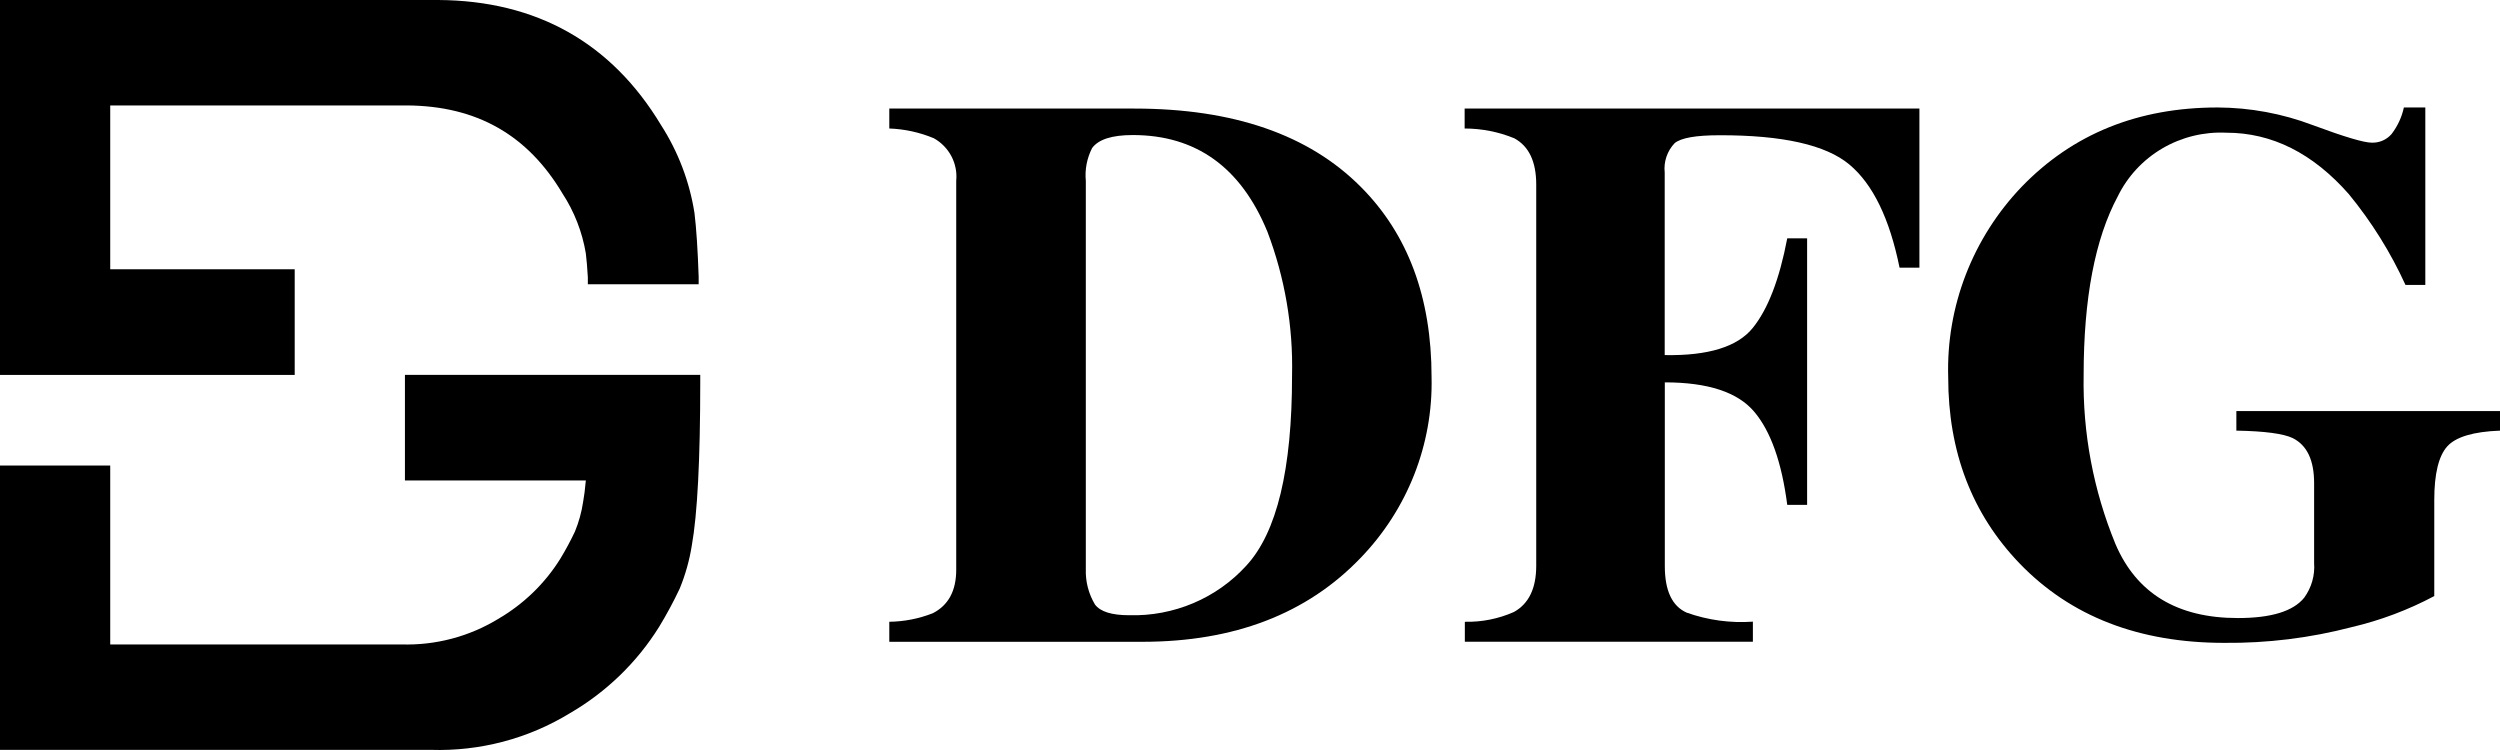 <svg width="110" height="33" viewBox="0 0 110 33" fill="none" xmlns="http://www.w3.org/2000/svg">
<path d="M12.967 11.849H4.85V4.639H17.913C20.971 4.661 23.209 5.929 24.746 8.509C25.27 9.311 25.621 10.211 25.777 11.153C25.812 11.428 25.839 11.768 25.865 12.202V12.507H30.741V12.172C30.701 10.994 30.64 10.048 30.557 9.373C30.342 7.997 29.841 6.68 29.085 5.503C26.905 1.883 23.615 0.026 19.281 0H0V16.497H12.967V11.849Z" fill="black"/>
<path d="M17.817 16.493V21.141H25.777C25.742 21.523 25.703 21.841 25.655 22.099C25.588 22.542 25.467 22.975 25.297 23.389C25.105 23.796 24.892 24.192 24.659 24.576C23.979 25.672 23.035 26.585 21.911 27.237C20.635 28.014 19.155 28.402 17.655 28.355H4.85V20.483H0V32.994H18.957C21.113 33.063 23.242 32.502 25.074 31.382C26.682 30.448 28.032 29.14 29.006 27.573C29.335 27.031 29.636 26.473 29.906 25.9C30.157 25.29 30.336 24.654 30.439 24.004C30.684 22.645 30.811 20.225 30.811 16.82V16.493H17.817Z" fill="black"/>
<path fill-rule="evenodd" clip-rule="evenodd" d="M41.039 26.984C40.429 27.223 39.781 27.35 39.125 27.358H39.129V28.239H50.279C54.307 28.236 57.5 27.009 59.856 24.559C61.931 22.416 63.058 19.551 62.989 16.592C62.989 13.089 61.949 10.297 59.869 8.216C57.583 5.923 54.264 4.777 49.912 4.777H39.129V5.654C39.804 5.678 40.469 5.824 41.091 6.084C41.42 6.269 41.687 6.543 41.862 6.874C42.036 7.205 42.11 7.579 42.074 7.95V25.07C42.074 25.995 41.729 26.635 41.039 26.984ZM49.685 27.07C48.916 27.07 48.414 26.915 48.178 26.597C47.897 26.127 47.758 25.589 47.776 25.045V7.958C47.728 7.462 47.824 6.963 48.051 6.518C48.326 6.135 48.925 5.942 49.842 5.942C52.627 5.942 54.602 7.361 55.767 10.198C56.534 12.219 56.902 14.366 56.85 16.523C56.853 20.648 56.182 23.437 54.836 24.89C54.19 25.6 53.395 26.163 52.505 26.539C51.615 26.916 50.653 27.097 49.685 27.07Z" fill="black"/>
<path d="M64.457 27.358C65.198 27.375 65.934 27.228 66.611 26.928C67.266 26.567 67.594 25.889 67.594 24.894V8.117C67.594 7.111 67.272 6.433 66.628 6.084C65.936 5.801 65.194 5.655 64.444 5.654V4.777H84.454V11.776H83.58C83.143 9.618 82.408 8.106 81.374 7.24C80.34 6.375 78.433 5.945 75.655 5.951C74.619 5.951 73.964 6.067 73.684 6.299C73.522 6.47 73.399 6.674 73.323 6.897C73.248 7.12 73.222 7.355 73.247 7.589V15.624C75.152 15.659 76.441 15.263 77.114 14.438C77.787 13.612 78.295 12.295 78.639 10.486H79.513V22.215H78.639C78.397 20.341 77.912 18.974 77.184 18.114C76.456 17.254 75.145 16.824 73.252 16.824V24.911C73.252 25.986 73.571 26.667 74.209 26.954C75.142 27.287 76.137 27.423 77.127 27.353V28.235H64.453V27.375L64.457 27.358Z" fill="black"/>
<path d="M97.574 4.729C94.079 4.729 91.209 5.889 88.963 8.208C86.795 10.47 85.629 13.488 85.721 16.596C85.721 19.881 86.768 22.613 88.862 24.791C91.108 27.121 94.11 28.286 97.867 28.286C99.759 28.304 101.644 28.072 103.473 27.594C104.74 27.297 105.962 26.837 107.108 26.227V21.992C107.108 20.84 107.304 20.057 107.68 19.64C108.056 19.223 108.833 18.991 110 18.948V18.088H98.4V18.948C99.645 18.969 100.471 19.081 100.877 19.275C101.507 19.588 101.821 20.246 101.821 21.257V24.769C101.862 25.314 101.708 25.856 101.384 26.3C100.901 26.896 99.931 27.194 98.474 27.194C95.806 27.197 94.008 26.111 93.079 23.935C92.11 21.578 91.635 19.052 91.68 16.51C91.68 13.128 92.181 10.504 93.183 8.638C93.612 7.761 94.293 7.028 95.142 6.53C95.992 6.032 96.971 5.792 97.959 5.839C99.966 5.839 101.761 6.739 103.346 8.539C104.349 9.76 105.188 11.104 105.841 12.537H106.714V4.729H105.771C105.679 5.155 105.492 5.556 105.225 5.903C105.117 6.026 104.982 6.124 104.831 6.189C104.68 6.253 104.516 6.284 104.351 6.277C104.01 6.277 103.145 6.019 101.756 5.503C100.421 4.997 99.004 4.735 97.574 4.729Z" fill="black"/>
</svg>
